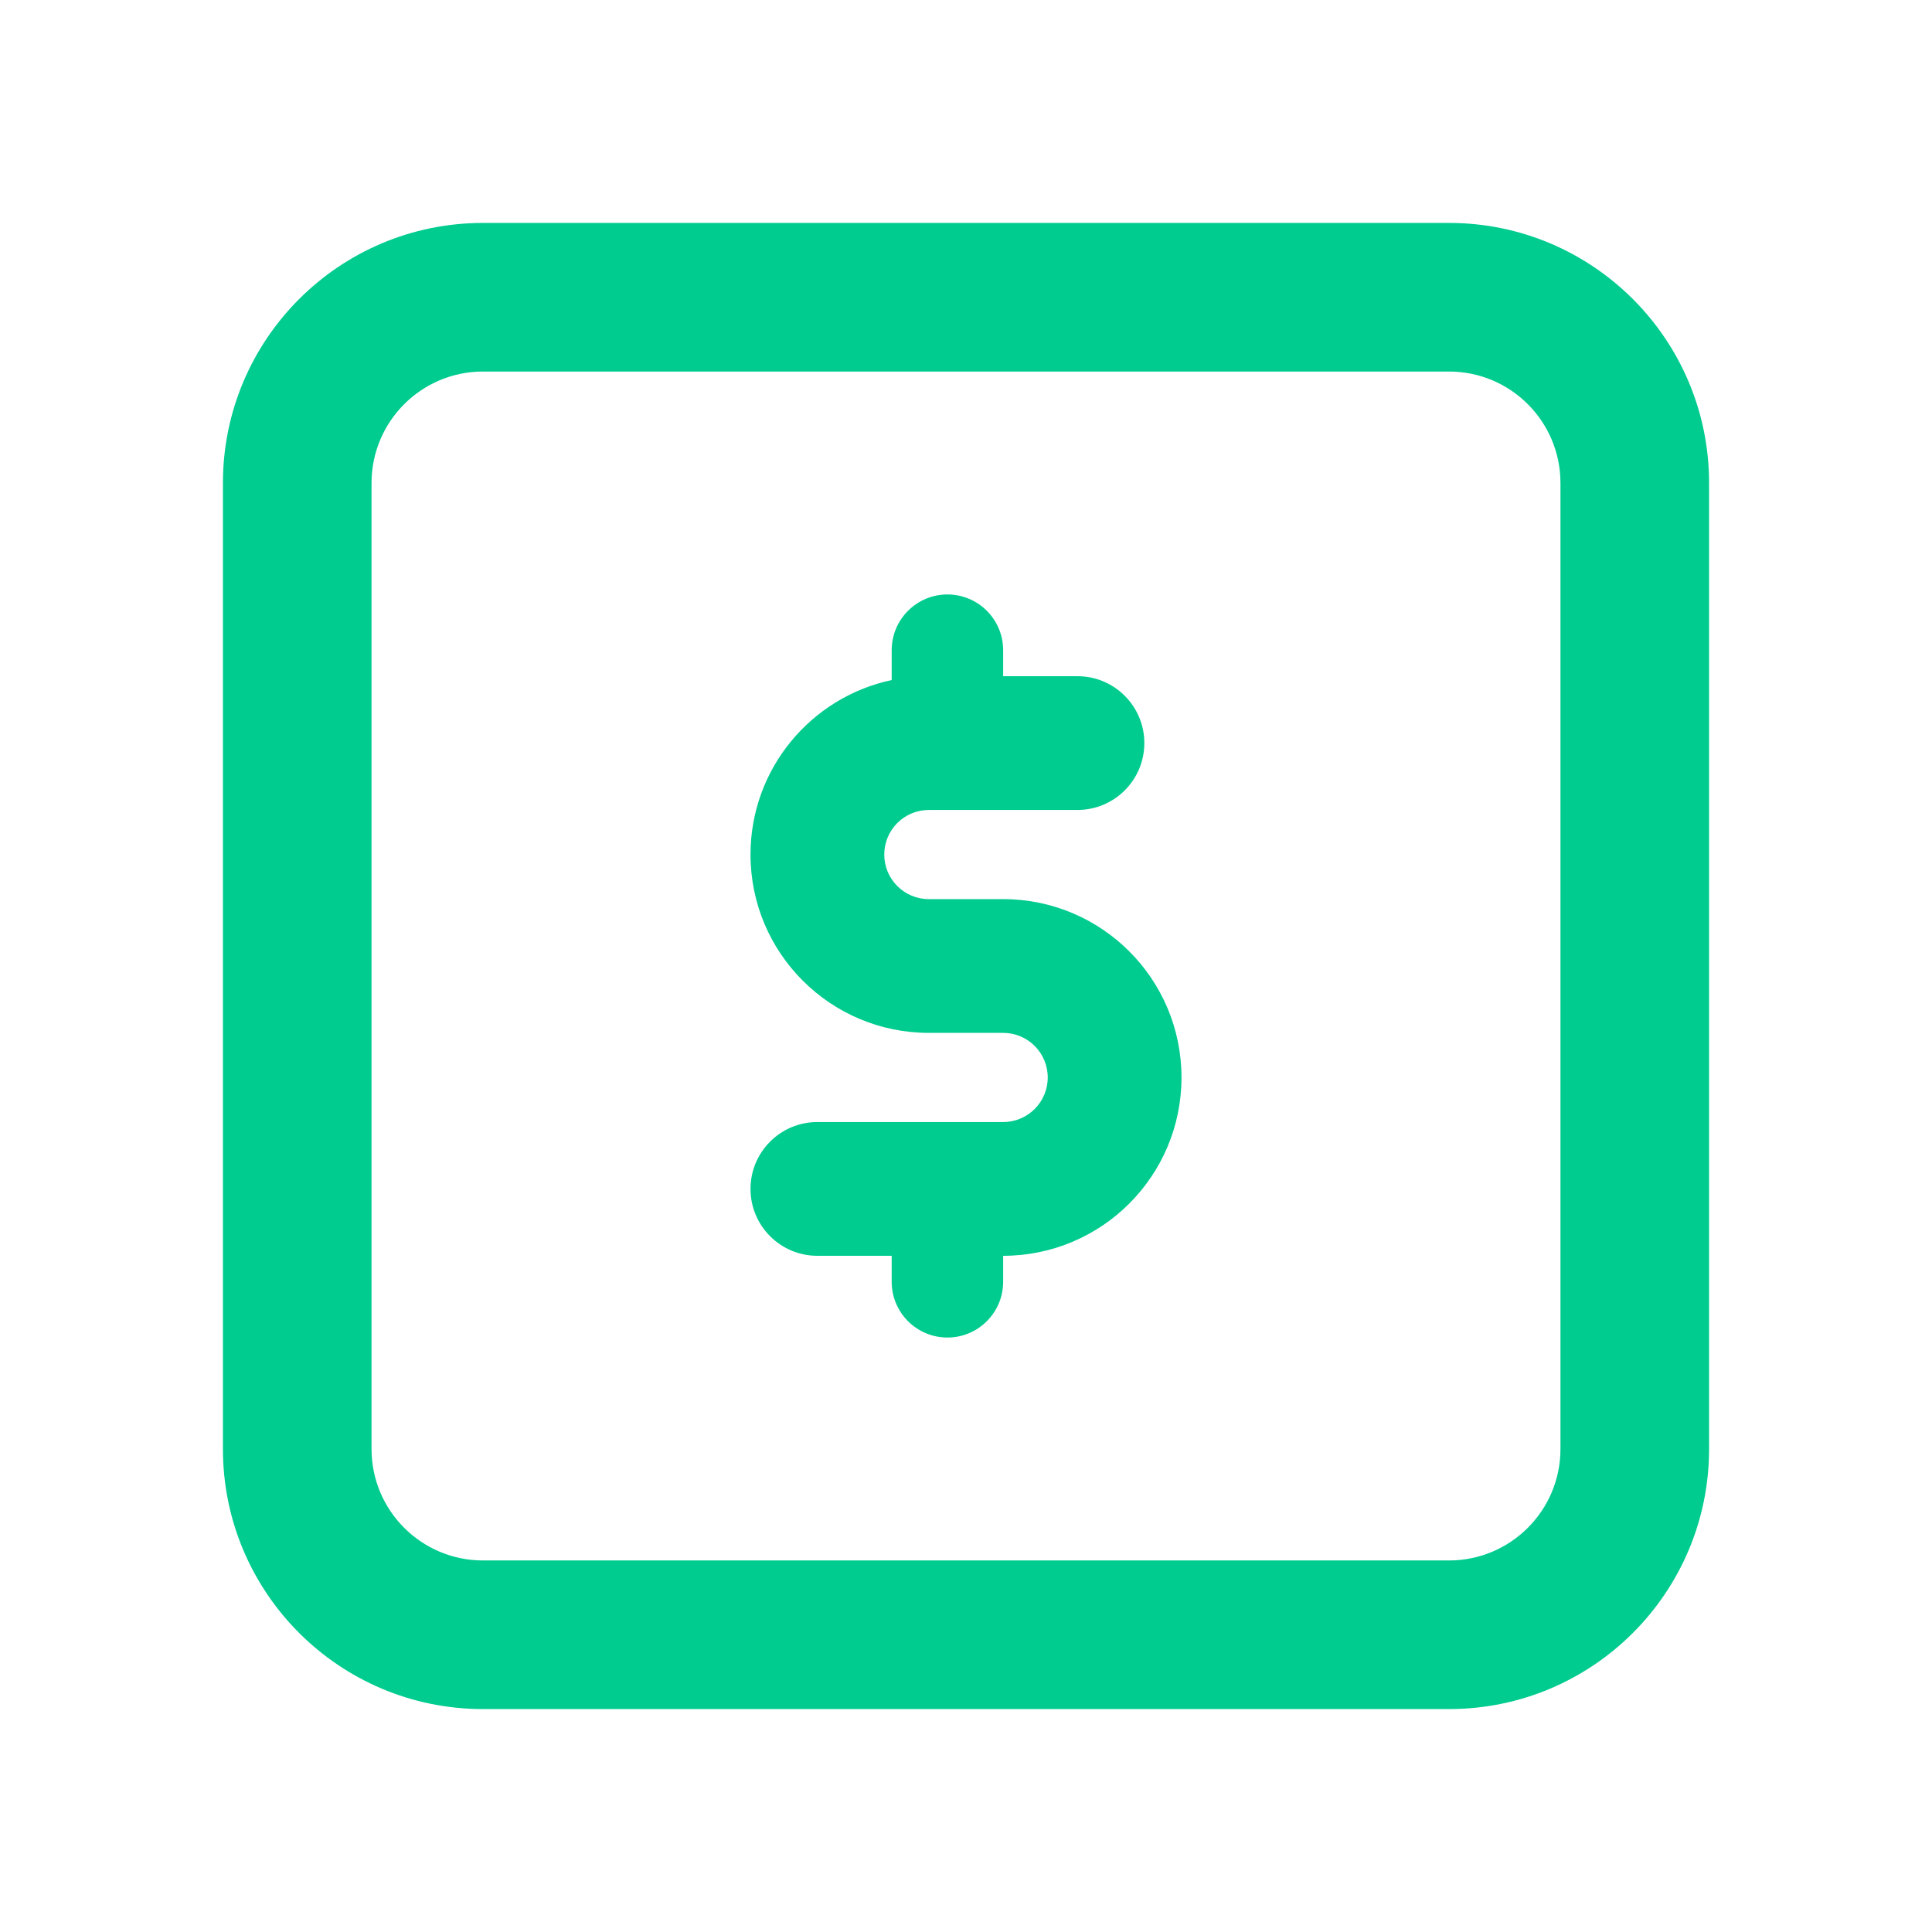 <?xml version="1.0" encoding="UTF-8"?> <svg xmlns="http://www.w3.org/2000/svg" xmlns:xlink="http://www.w3.org/1999/xlink" width="52px" height="52px" viewBox="0 0 52 52"><!-- Generator: Sketch 56.2 (81672) - https://sketch.com --><title>icon-02</title><desc>Created with Sketch.</desc><g id="Site" stroke="none" stroke-width="1" fill="none" fill-rule="evenodd"><g id="Site-Copy-13" transform="translate(-774, -1486)" fill="#00CC8F" fill-rule="nonzero"><g id="ICON2" transform="translate(774, 1486)"><path d="M24,33.8 L22,33.8 C21.006,33.8 20.2,32.994 20.2,32 C20.2,31.006 21.006,30.2 22,30.2 L27,30.2 C27.663,30.2 28.2,29.663 28.2,29 C28.2,28.337 27.663,27.8 27,27.8 L25,27.8 C22.349,27.8 20.2,25.651 20.2,23 C20.2,20.692 21.829,18.764 24,18.304 L24,17.5 C24,16.672 24.672,16 25.5,16 C26.328,16 27,16.672 27,17.5 L27,18.2 L29,18.2 C29.994,18.2 30.8,19.006 30.8,20 C30.8,20.994 29.994,21.8 29,21.8 L25,21.8 C24.337,21.8 23.8,22.337 23.8,23 C23.8,23.663 24.337,24.2 25,24.2 L27,24.2 C29.651,24.2 31.8,26.349 31.8,29 C31.8,31.651 29.651,33.8 27,33.8 L27,34.5 C27,35.328 26.328,36 25.5,36 C24.672,36 24,35.328 24,34.5 L24,33.8 Z M13,6 L39,6 C42.866,6 46,9.134 46,13 L46,39 C46,42.866 42.866,46 39,46 L13,46 C9.134,46 6,42.866 6,39 L6,13 C6,9.134 9.134,6 13,6 Z M13,10 C11.343,10 10,11.343 10,13 L10,39 C10,40.657 11.343,42 13,42 L39,42 C40.657,42 42,40.657 42,39 L42,13 C42,11.343 40.657,10 39,10 L13,10 Z" id="Combined-Shape"></path></g></g></g></svg> 